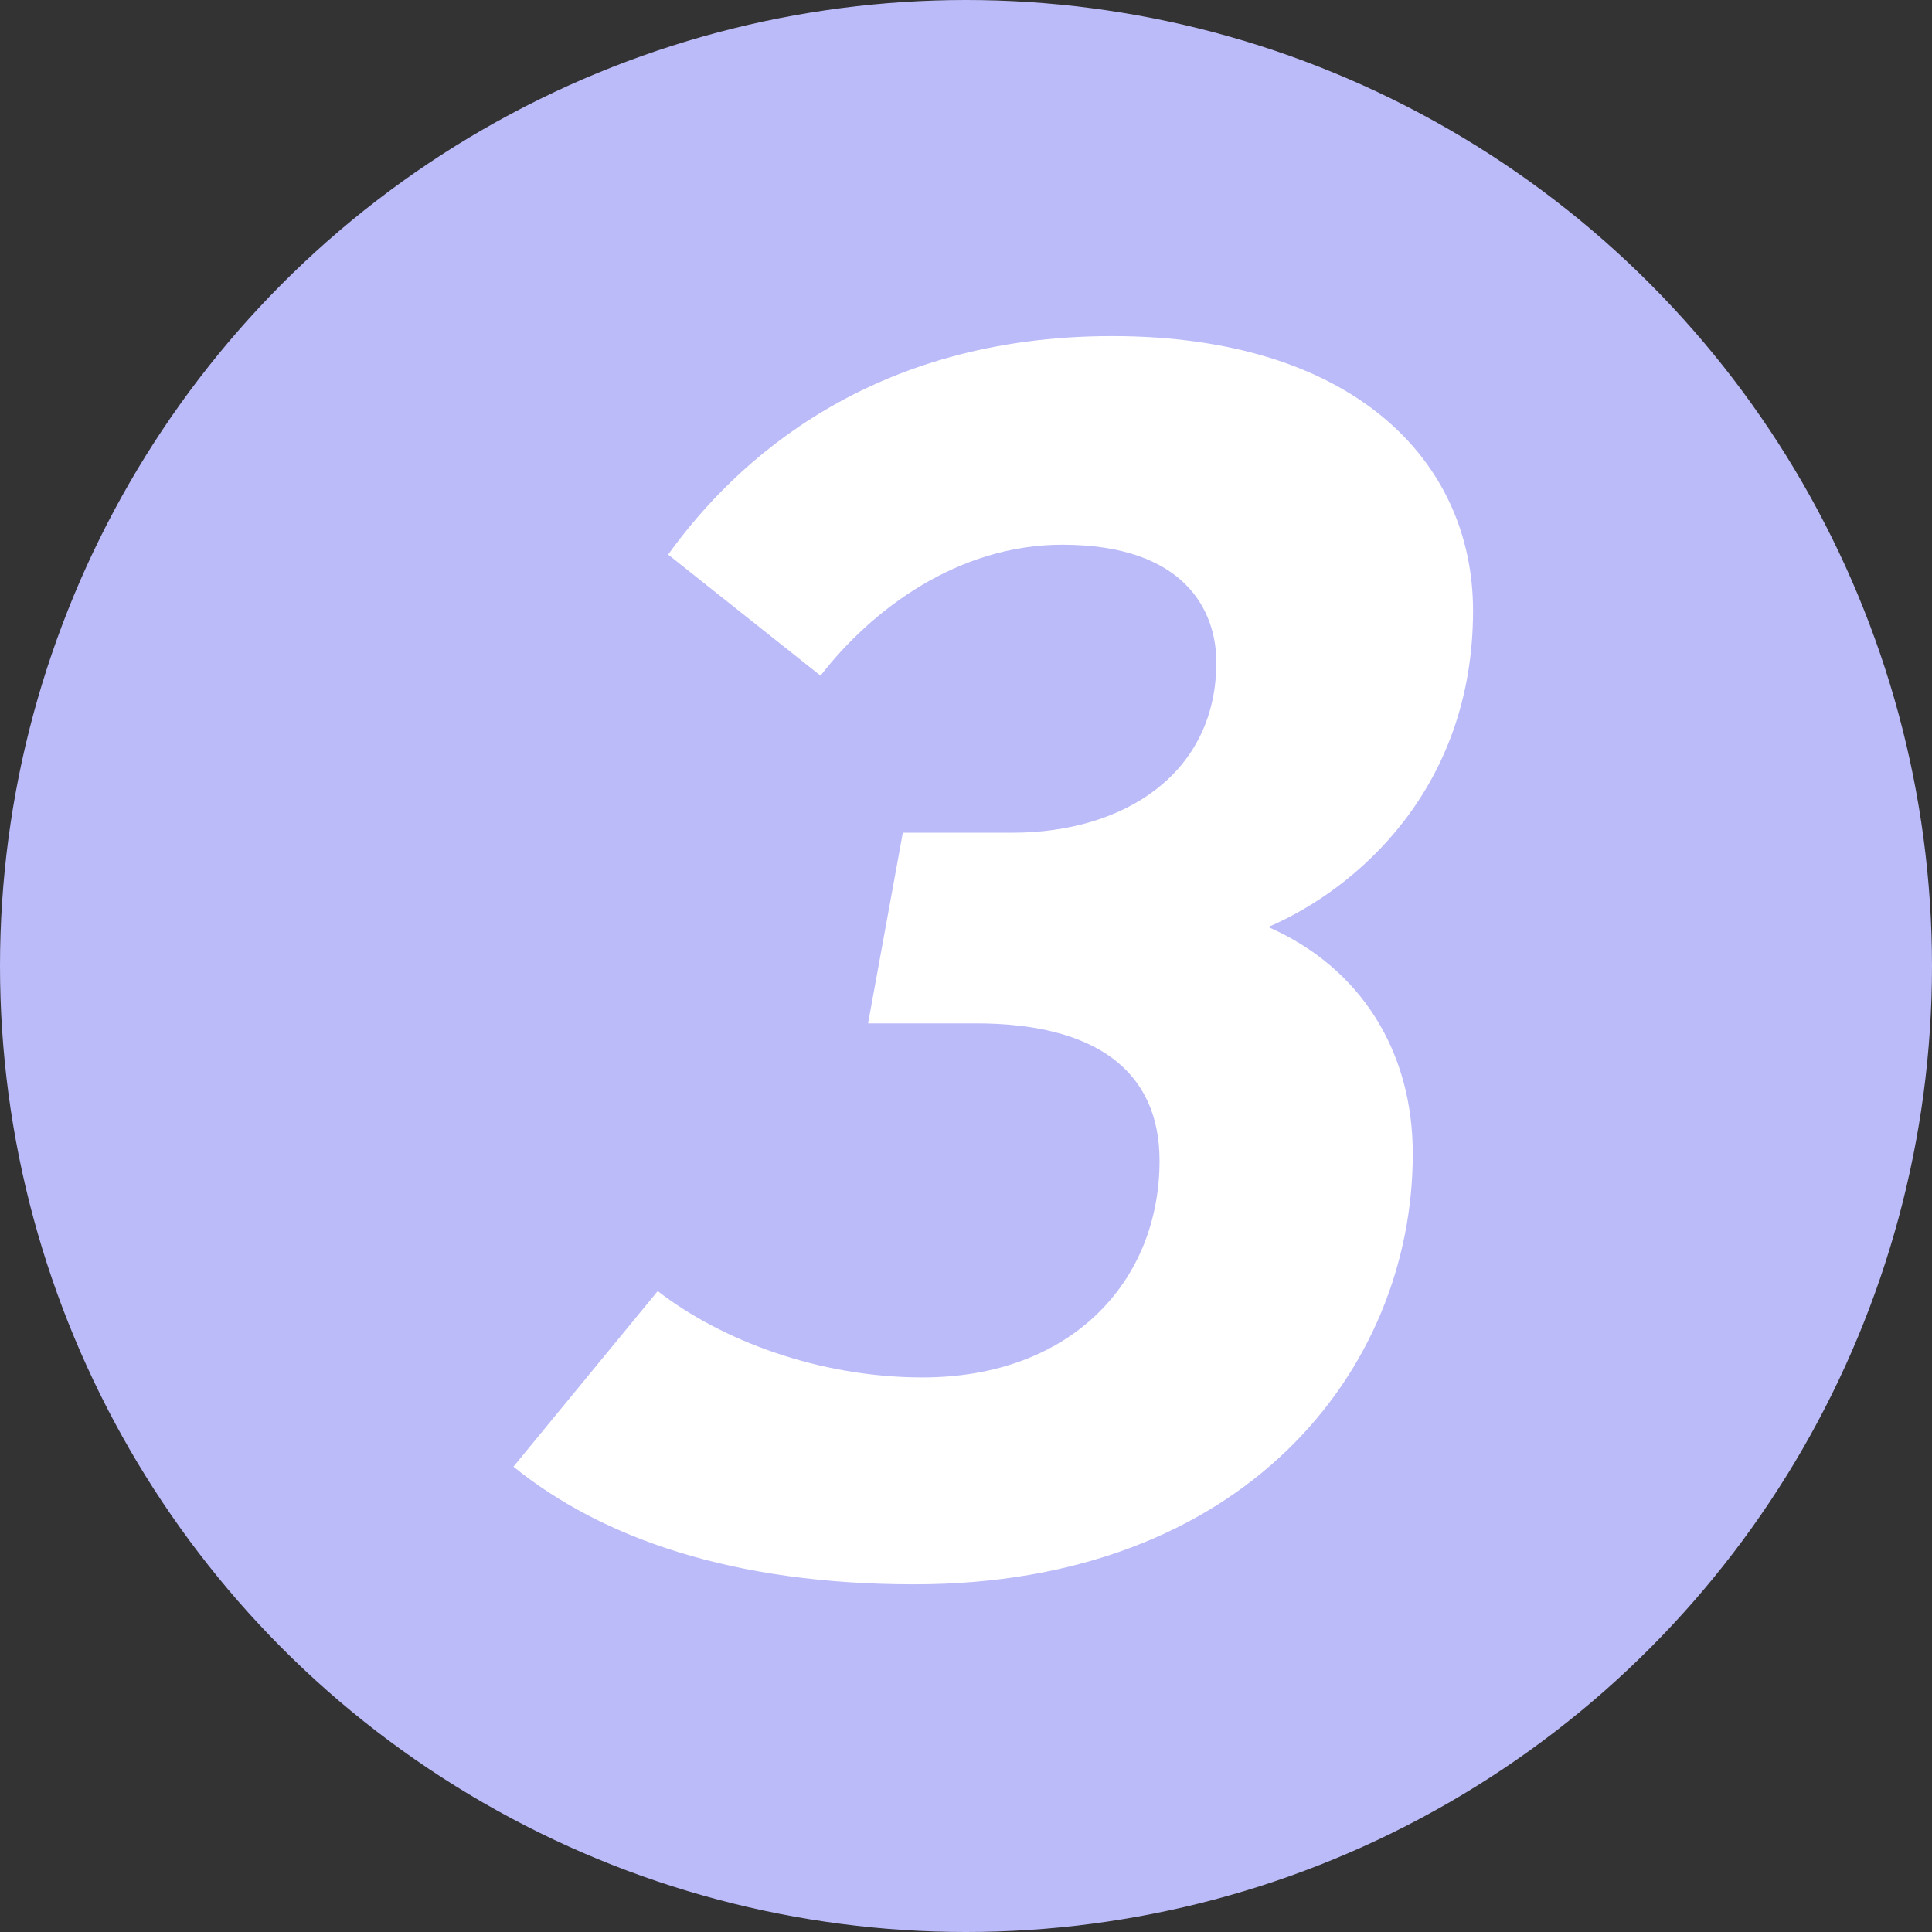 <?xml version="1.0" encoding="UTF-8"?>
<svg id="_レイヤー_2" data-name="レイヤー 2" xmlns="http://www.w3.org/2000/svg" viewBox="0 0 33.34 33.34">
  <rect x="0" y="0" width="33.34" height="33.34" fill="#333333" stroke="none"/>
  <defs>
    <style>
      .cls-1 {
        fill: #fff;
      }

      .cls-2 {
        isolation: isolate;
      }

      .cls-3 {
        fill: #bcbbf9;
      }
    </style>
  </defs>
  <g id="_レイヤー_1-2" data-name="レイヤー 1">
    <g>
      <circle id="_楕円形_6" data-name="楕円形 6" class="cls-3" cx="16.67" cy="16.67" r="16.67"/>
      <g id="_3" data-name=" 3" class="cls-2">
        <g class="cls-2">
          <path class="cls-1" d="M21.87,15.99c1.63.71,2.51,2.17,2.51,3.92,0,3.74-2.92,7.43-8.6,7.43-3.14,0-5.4-.8-6.92-2.03l2.49-3.03c1.11.86,2.8,1.49,4.57,1.49,2.57,0,4.09-1.66,4.09-3.74,0-1.54-1.09-2.37-3.17-2.37h-1.86l.6-3.29h1.89c1.94,0,3.52-1.03,3.52-2.94,0-.89-.54-2.03-2.66-2.03-1.8,0-3.29,1.12-4.17,2.26l-2.63-2.09c1.17-1.63,3.51-3.77,7.66-3.77s6.23,2.14,6.23,4.74c0,3.06-2,4.8-3.54,5.46Z"/>
        </g>
      </g>
    </g>
  </g>
</svg>